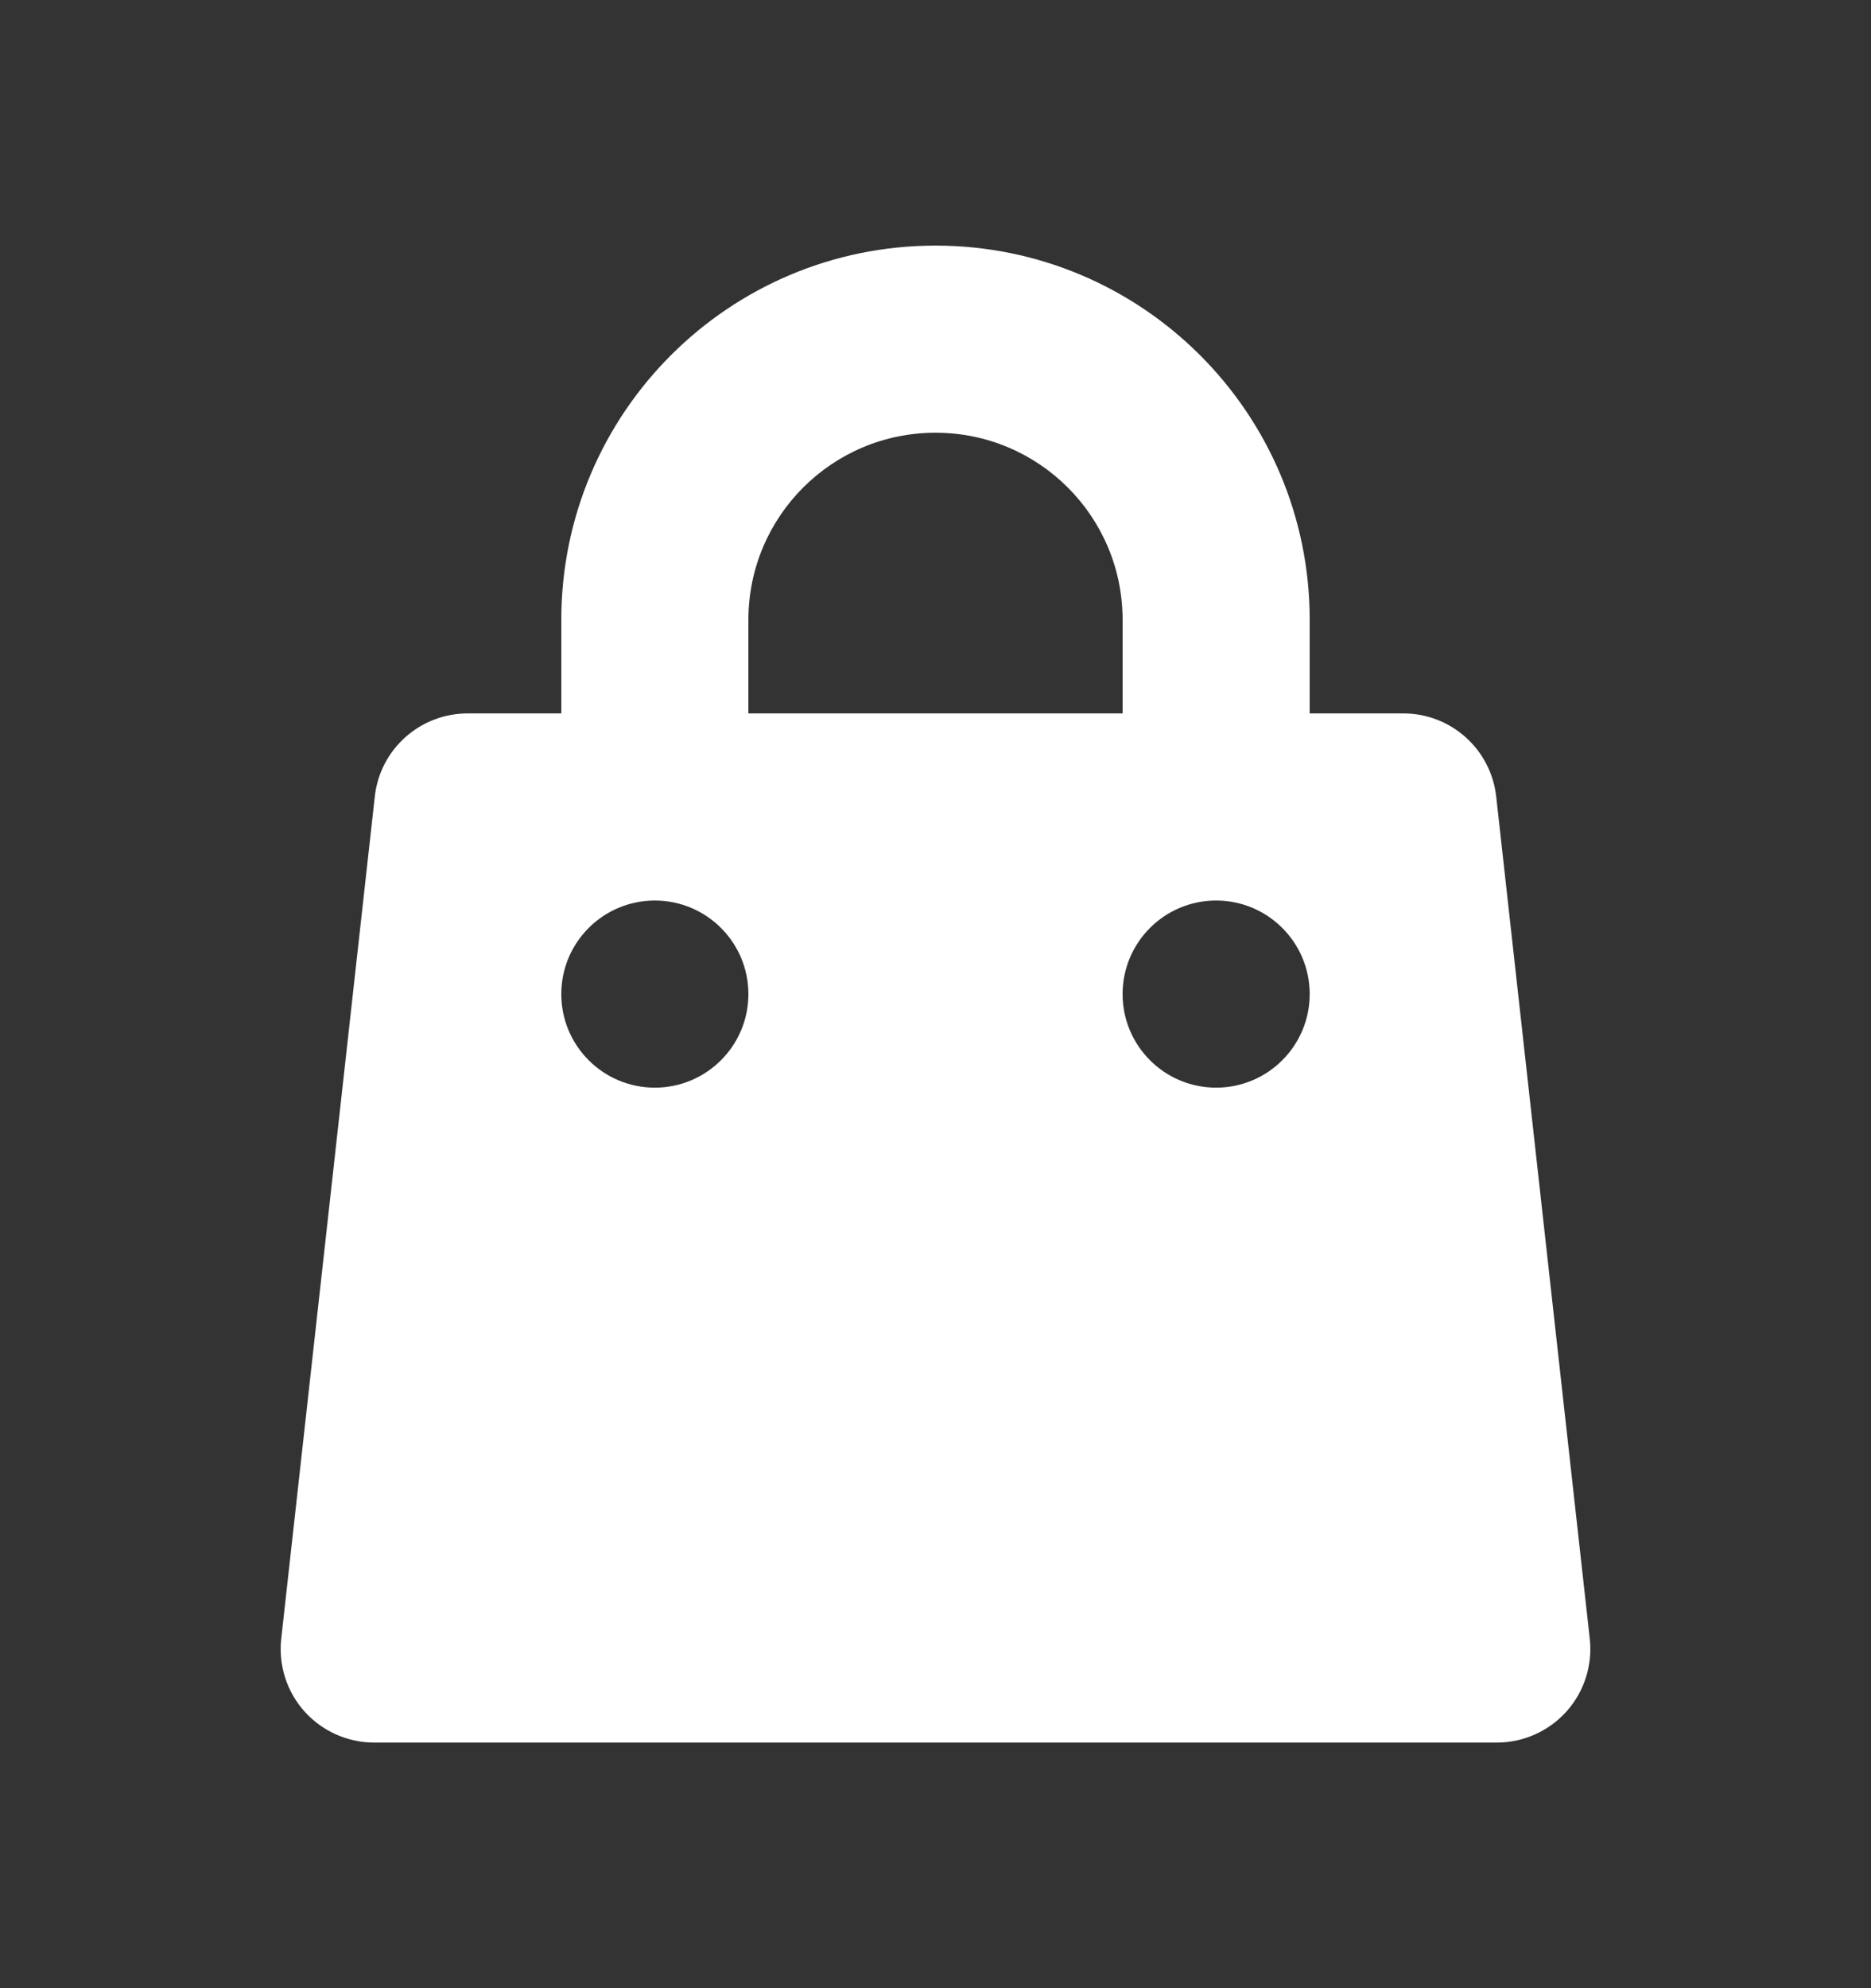 <?xml version="1.0" encoding="UTF-8"?>
<svg xmlns="http://www.w3.org/2000/svg" width="16" height="17" viewBox="0 0 16 17" fill="none">
  <rect x="0" y="0" width="16" height="17" fill="#333333" stroke="none"/>
  <path fill-rule="evenodd" clip-rule="evenodd" d="M8 2.1C6.233 2.1 4.8 3.533 4.8 5.3V6.1H4C3.592 6.1 3.249 6.406 3.205 6.812L2.405 14.012C2.38 14.238 2.452 14.464 2.604 14.634C2.756 14.803 2.973 14.9 3.2 14.9H12.8C13.027 14.9 13.244 14.803 13.396 14.634C13.548 14.464 13.62 14.238 13.595 14.012L12.795 6.812C12.75 6.406 12.408 6.1 12 6.1H11.2V5.3C11.2 3.533 9.767 2.1 8 2.1ZM9.6 6.1V5.3C9.6 4.416 8.884 3.7 8 3.7C7.116 3.7 6.4 4.416 6.4 5.3V6.1H9.6ZM4.8 8.5C4.8 8.058 5.158 7.7 5.6 7.7C6.041 7.7 6.4 8.058 6.4 8.5C6.4 8.942 6.041 9.3 5.6 9.3C5.158 9.3 4.8 8.942 4.8 8.5ZM10.4 7.7C9.958 7.7 9.6 8.058 9.6 8.5C9.6 8.942 9.958 9.3 10.4 9.3C10.841 9.3 11.2 8.942 11.2 8.5C11.2 8.058 10.841 7.7 10.4 7.7Z" fill="white"></path>
</svg>
